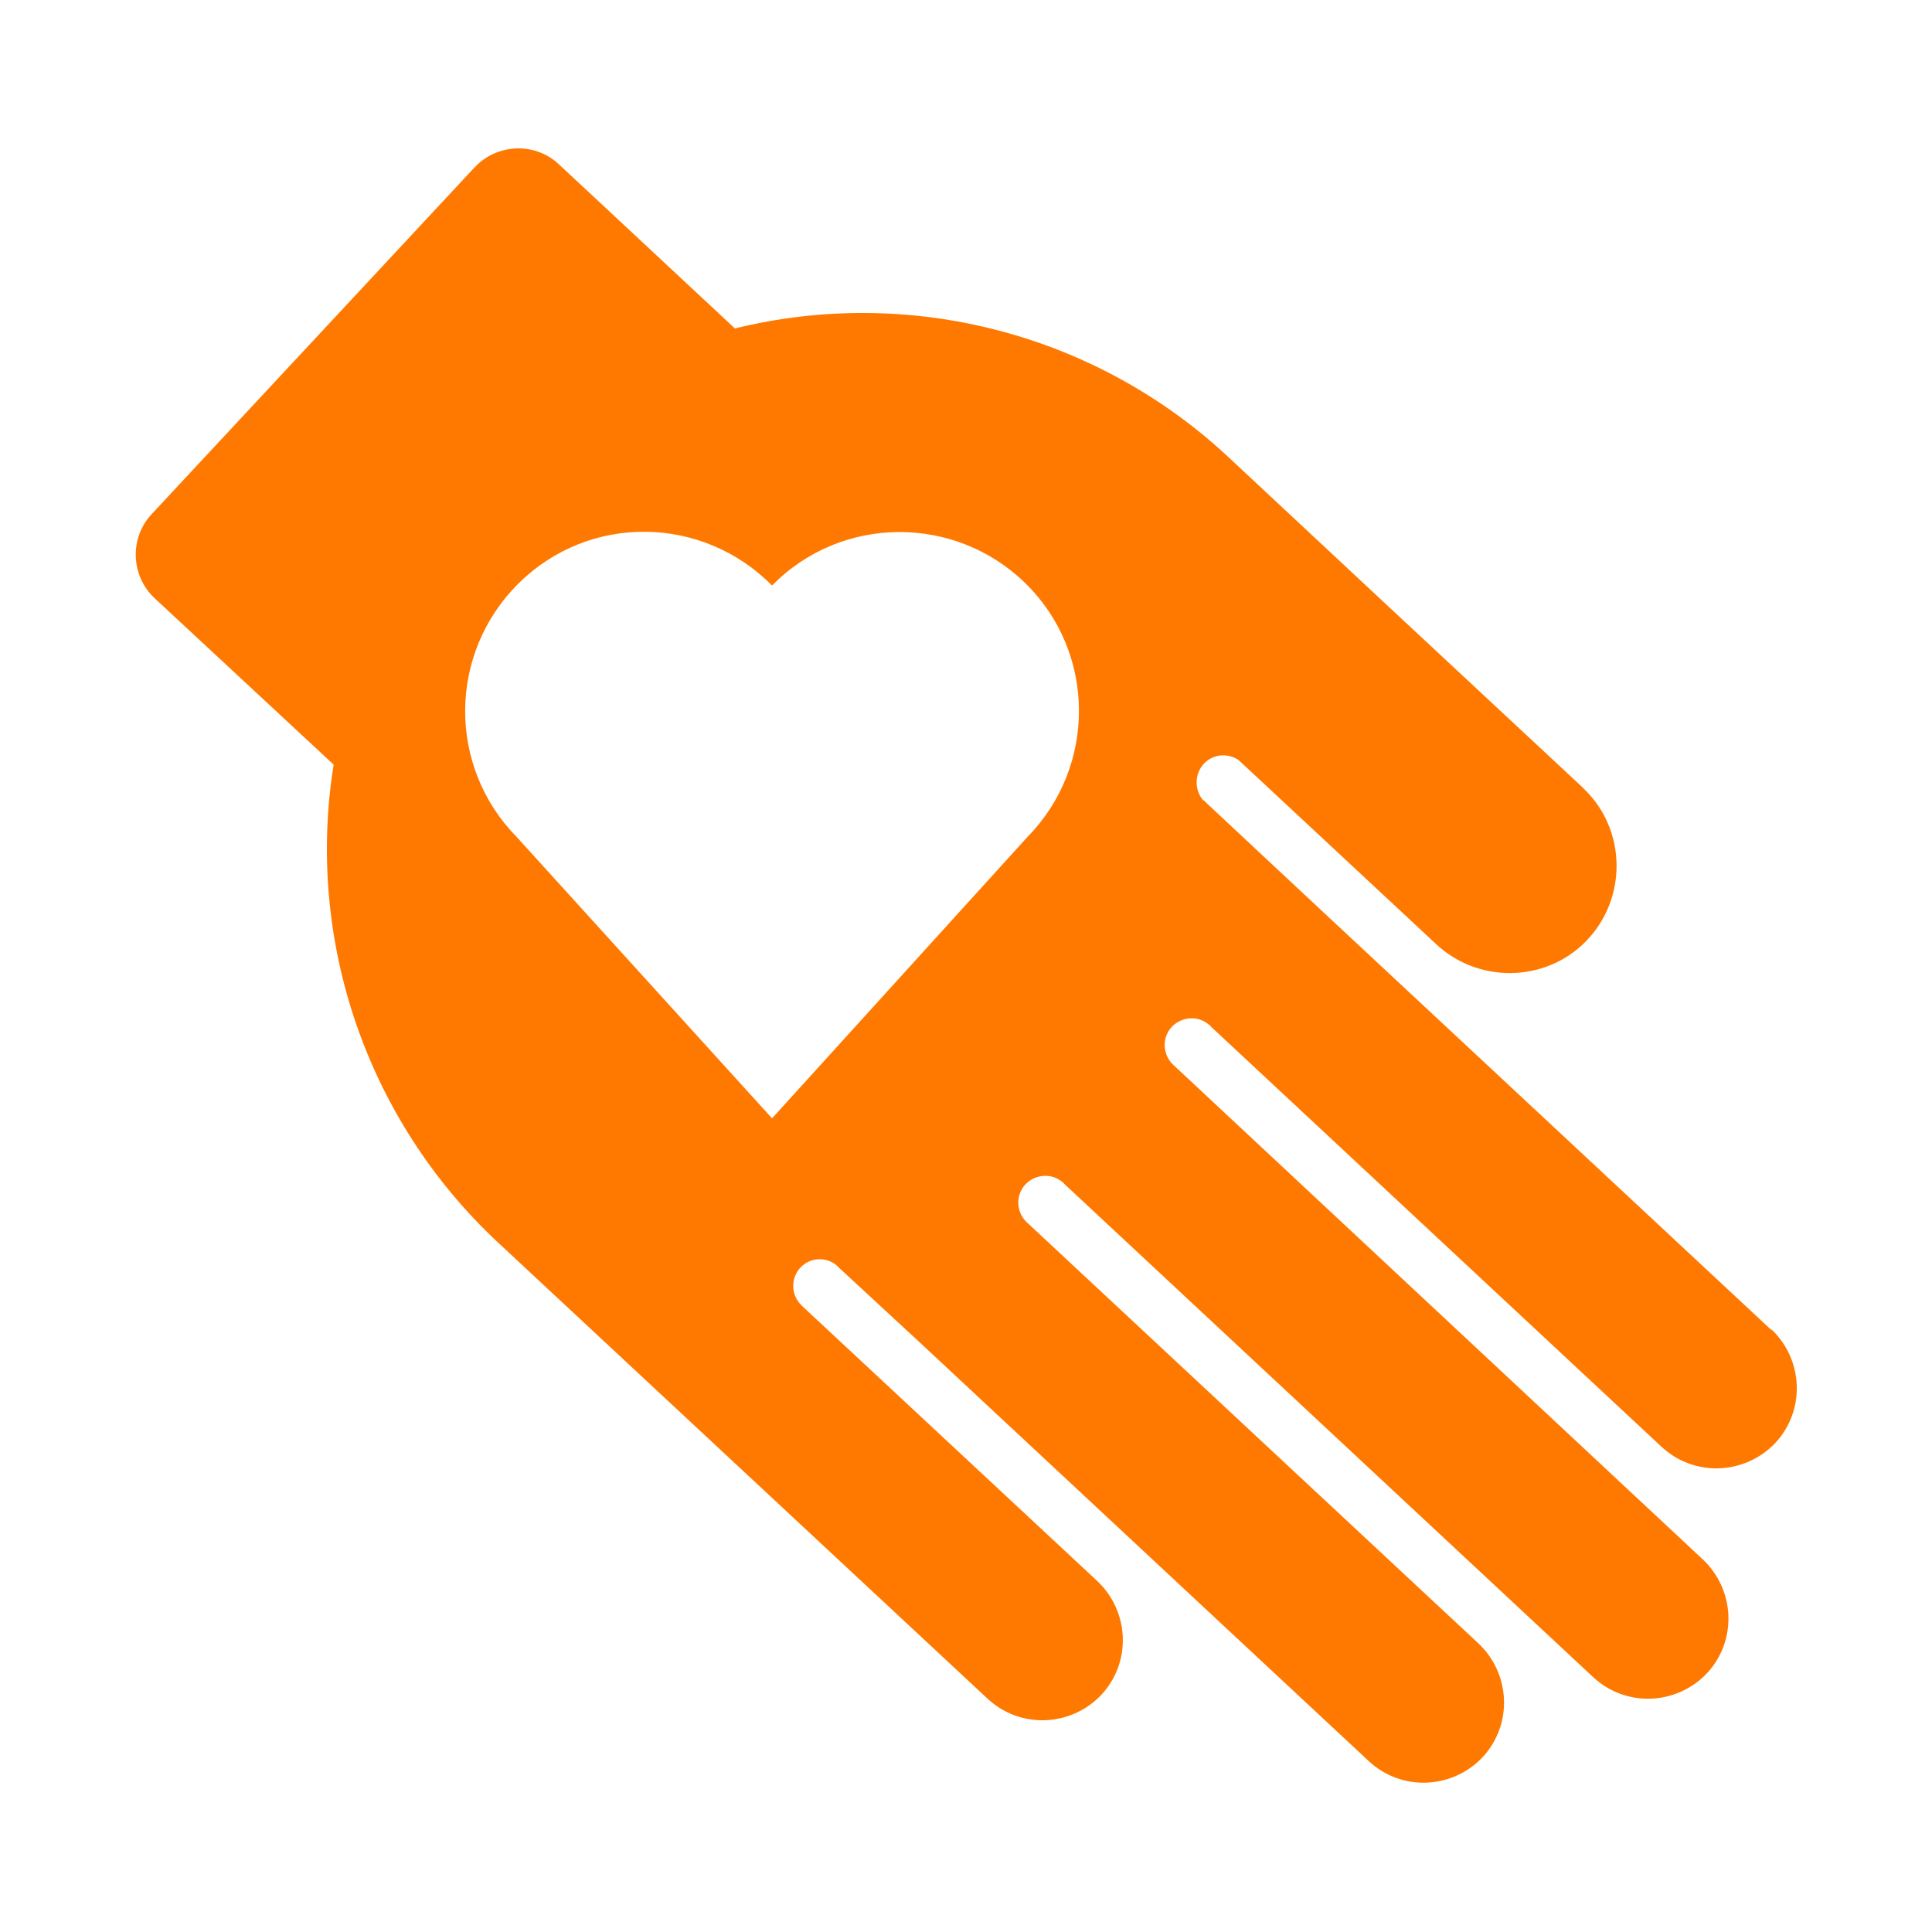 <svg width="26" height="26" viewBox="0 0 26 26" fill="none" xmlns="http://www.w3.org/2000/svg">
<g id="programy_26x26_6_WOLONTARIAT">
<path id="orange_foundation" fill-rule="evenodd" clip-rule="evenodd" d="M23.84 17.9L17.77 12.24L16.24 10.81L16.22 10.79C16.22 10.79 16.21 10.78 16.2 10.77H16.19C16.06 10.61 16.08 10.38 16.23 10.25C16.36 10.14 16.54 10.14 16.67 10.23L19.31 12.69C19.88 13.24 20.8 13.23 21.35 12.66C21.9 12.09 21.89 11.17 21.32 10.62C21.31 10.61 21.3 10.6 21.28 10.58L18.64 8.12L16.53 6.15C14.75 4.49 12.25 3.84 9.89 4.42L7.52 2.21C7.2 1.91 6.69 1.93 6.39 2.25L6.37 2.27L2.04 6.92C1.74 7.24 1.76 7.75 2.08 8.05L4.49 10.29C4.11 12.66 4.94 15.07 6.69 16.71L9.33 19.17L13.29 22.86C13.73 23.27 14.41 23.24 14.82 22.81C15.23 22.37 15.2 21.69 14.77 21.28L10.81 17.59C10.81 17.59 10.79 17.57 10.78 17.56C10.64 17.42 10.64 17.19 10.78 17.05C10.91 16.92 11.12 16.91 11.26 17.03C11.26 17.03 11.28 17.05 11.29 17.06L12.35 18.04L18.42 23.7C18.86 24.11 19.54 24.08 19.95 23.65C20.36 23.21 20.33 22.53 19.9 22.12L13.83 16.46C13.68 16.33 13.66 16.1 13.79 15.95C13.92 15.8 14.15 15.78 14.3 15.91C14.3 15.91 14.32 15.92 14.32 15.93L21.44 22.57C21.88 22.98 22.56 22.95 22.97 22.52C23.38 22.08 23.35 21.4 22.92 20.99L15.8 14.34C15.65 14.21 15.63 13.98 15.76 13.83C15.89 13.68 16.12 13.66 16.27 13.79C16.27 13.79 16.29 13.8 16.29 13.81L22.36 19.47C22.8 19.88 23.48 19.85 23.89 19.42C24.3 18.98 24.27 18.3 23.84 17.89V17.9ZM13.83 11.26L10.39 15.05L6.95 11.26C6.02 10.31 6.03 8.79 6.98 7.85C7.93 6.91 9.45 6.93 10.39 7.88C11.32 6.93 12.85 6.92 13.8 7.85C14.75 8.78 14.76 10.31 13.83 11.26Z" fill="#FF7900"/>
</g>
</svg>